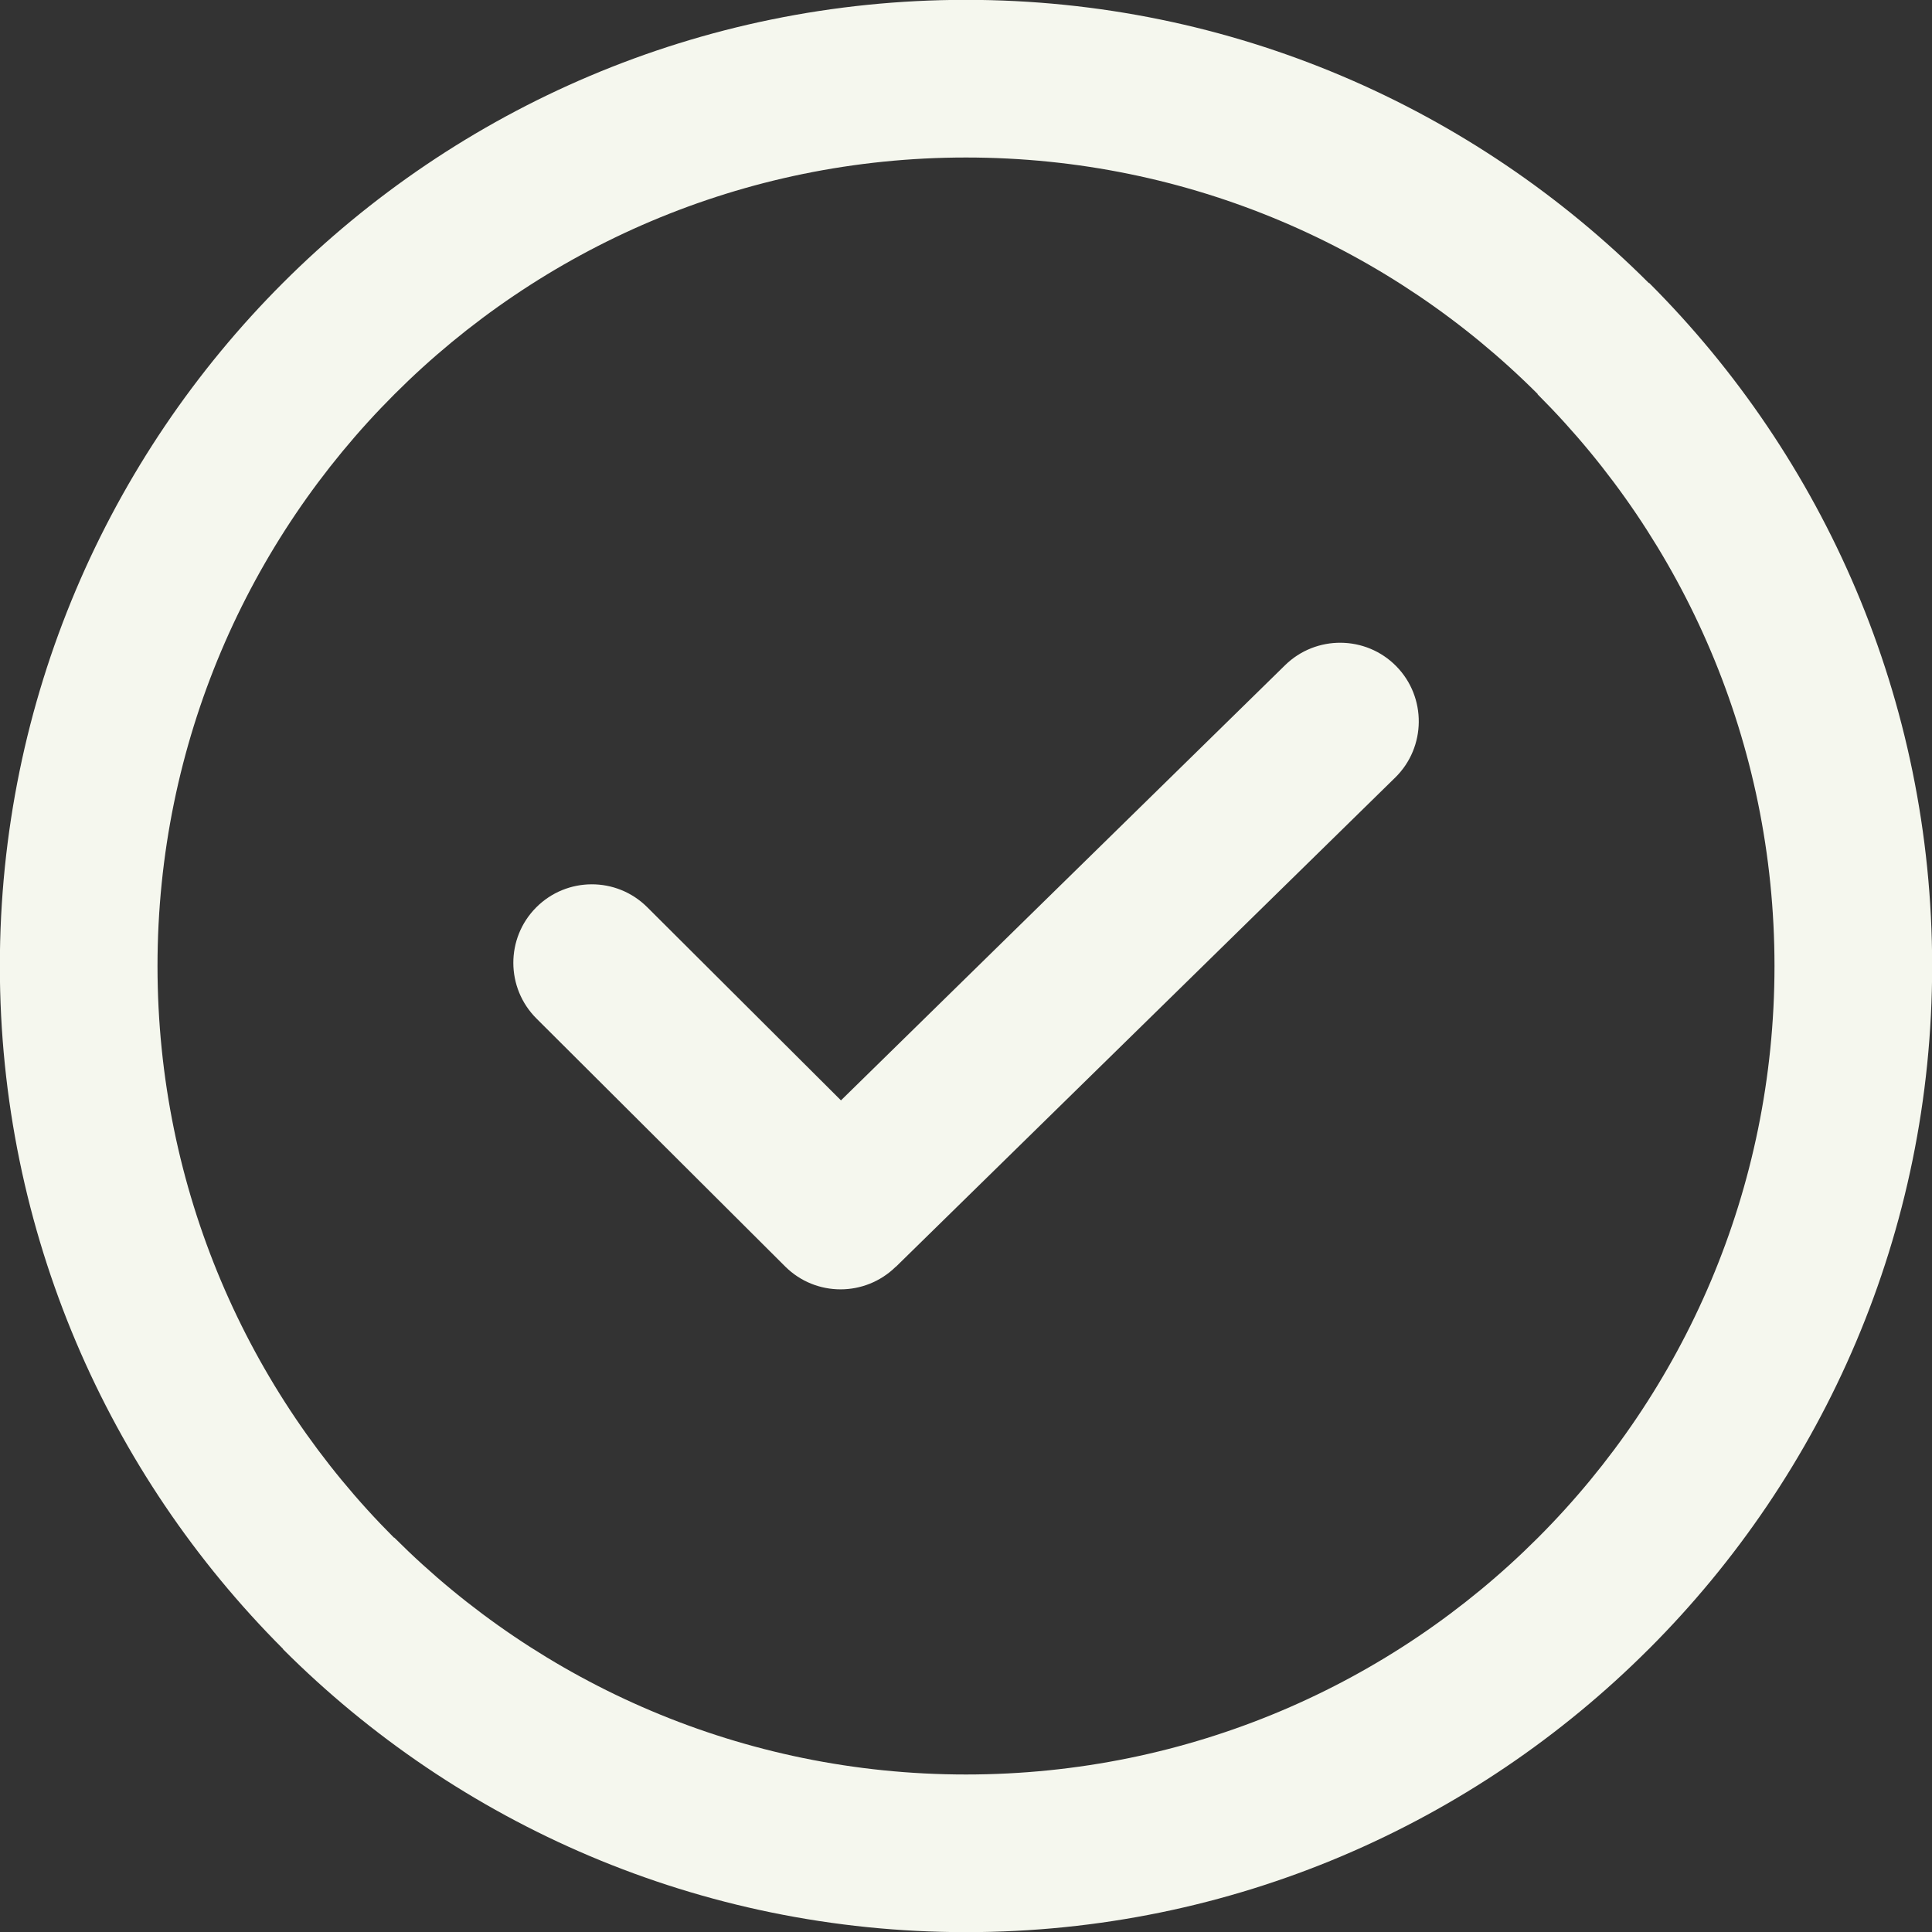 <?xml version="1.0" encoding="UTF-8" standalone="no"?><svg xmlns="http://www.w3.org/2000/svg" xmlns:xlink="http://www.w3.org/1999/xlink" fill="#000000" height="195.4" preserveAspectRatio="xMidYMid meet" version="1" viewBox="0.3 0.3 195.4 195.4" width="195.4" zoomAndPan="magnify"><rect x="0.3" y="0.3" width="195.4" height="195.4" fill="#333333" stroke="none"/><g id="change1_1"><path d="M 98 0.285 C 124.93 0.285 149.391 11.254 167.066 28.934 L 167.09 28.914 C 184.766 46.59 195.715 71.051 195.715 98 C 195.715 124.93 184.766 149.371 167.09 167.051 L 167.051 167.086 C 149.371 184.766 124.93 195.715 98 195.715 C 71.051 195.715 46.59 184.766 28.914 167.086 L 28.93 167.07 C 11.254 149.391 0.285 124.93 0.285 98 C 0.285 71.051 11.234 46.59 28.914 28.914 C 46.59 11.234 71.051 0.285 98 0.285 Z M 54.562 103.316 C 51.453 100.223 51.434 95.191 54.523 92.082 C 57.613 88.973 62.645 88.953 65.754 92.047 L 85.355 111.59 L 130.262 67.586 C 133.391 64.512 138.441 64.551 141.516 67.68 C 144.586 70.805 144.547 75.855 141.422 78.93 L 90.895 128.434 L 90.895 128.418 C 87.785 131.469 82.809 131.469 79.719 128.398 Z M 155.816 40.145 C 141.062 25.391 120.598 16.23 98 16.23 C 75.422 16.23 54.957 25.406 40.184 40.184 C 25.406 54.957 16.23 75.422 16.23 98 C 16.23 120.594 25.387 141.062 40.145 155.816 L 40.184 155.816 C 54.957 170.594 75.422 179.77 98 179.77 C 120.598 179.77 141.062 170.613 155.816 155.855 L 155.855 155.816 C 170.609 141.062 179.77 120.594 179.77 98 C 179.77 75.422 170.594 54.957 155.816 40.184 L 155.816 40.145" fill="#f5f7ee"/></g></svg>